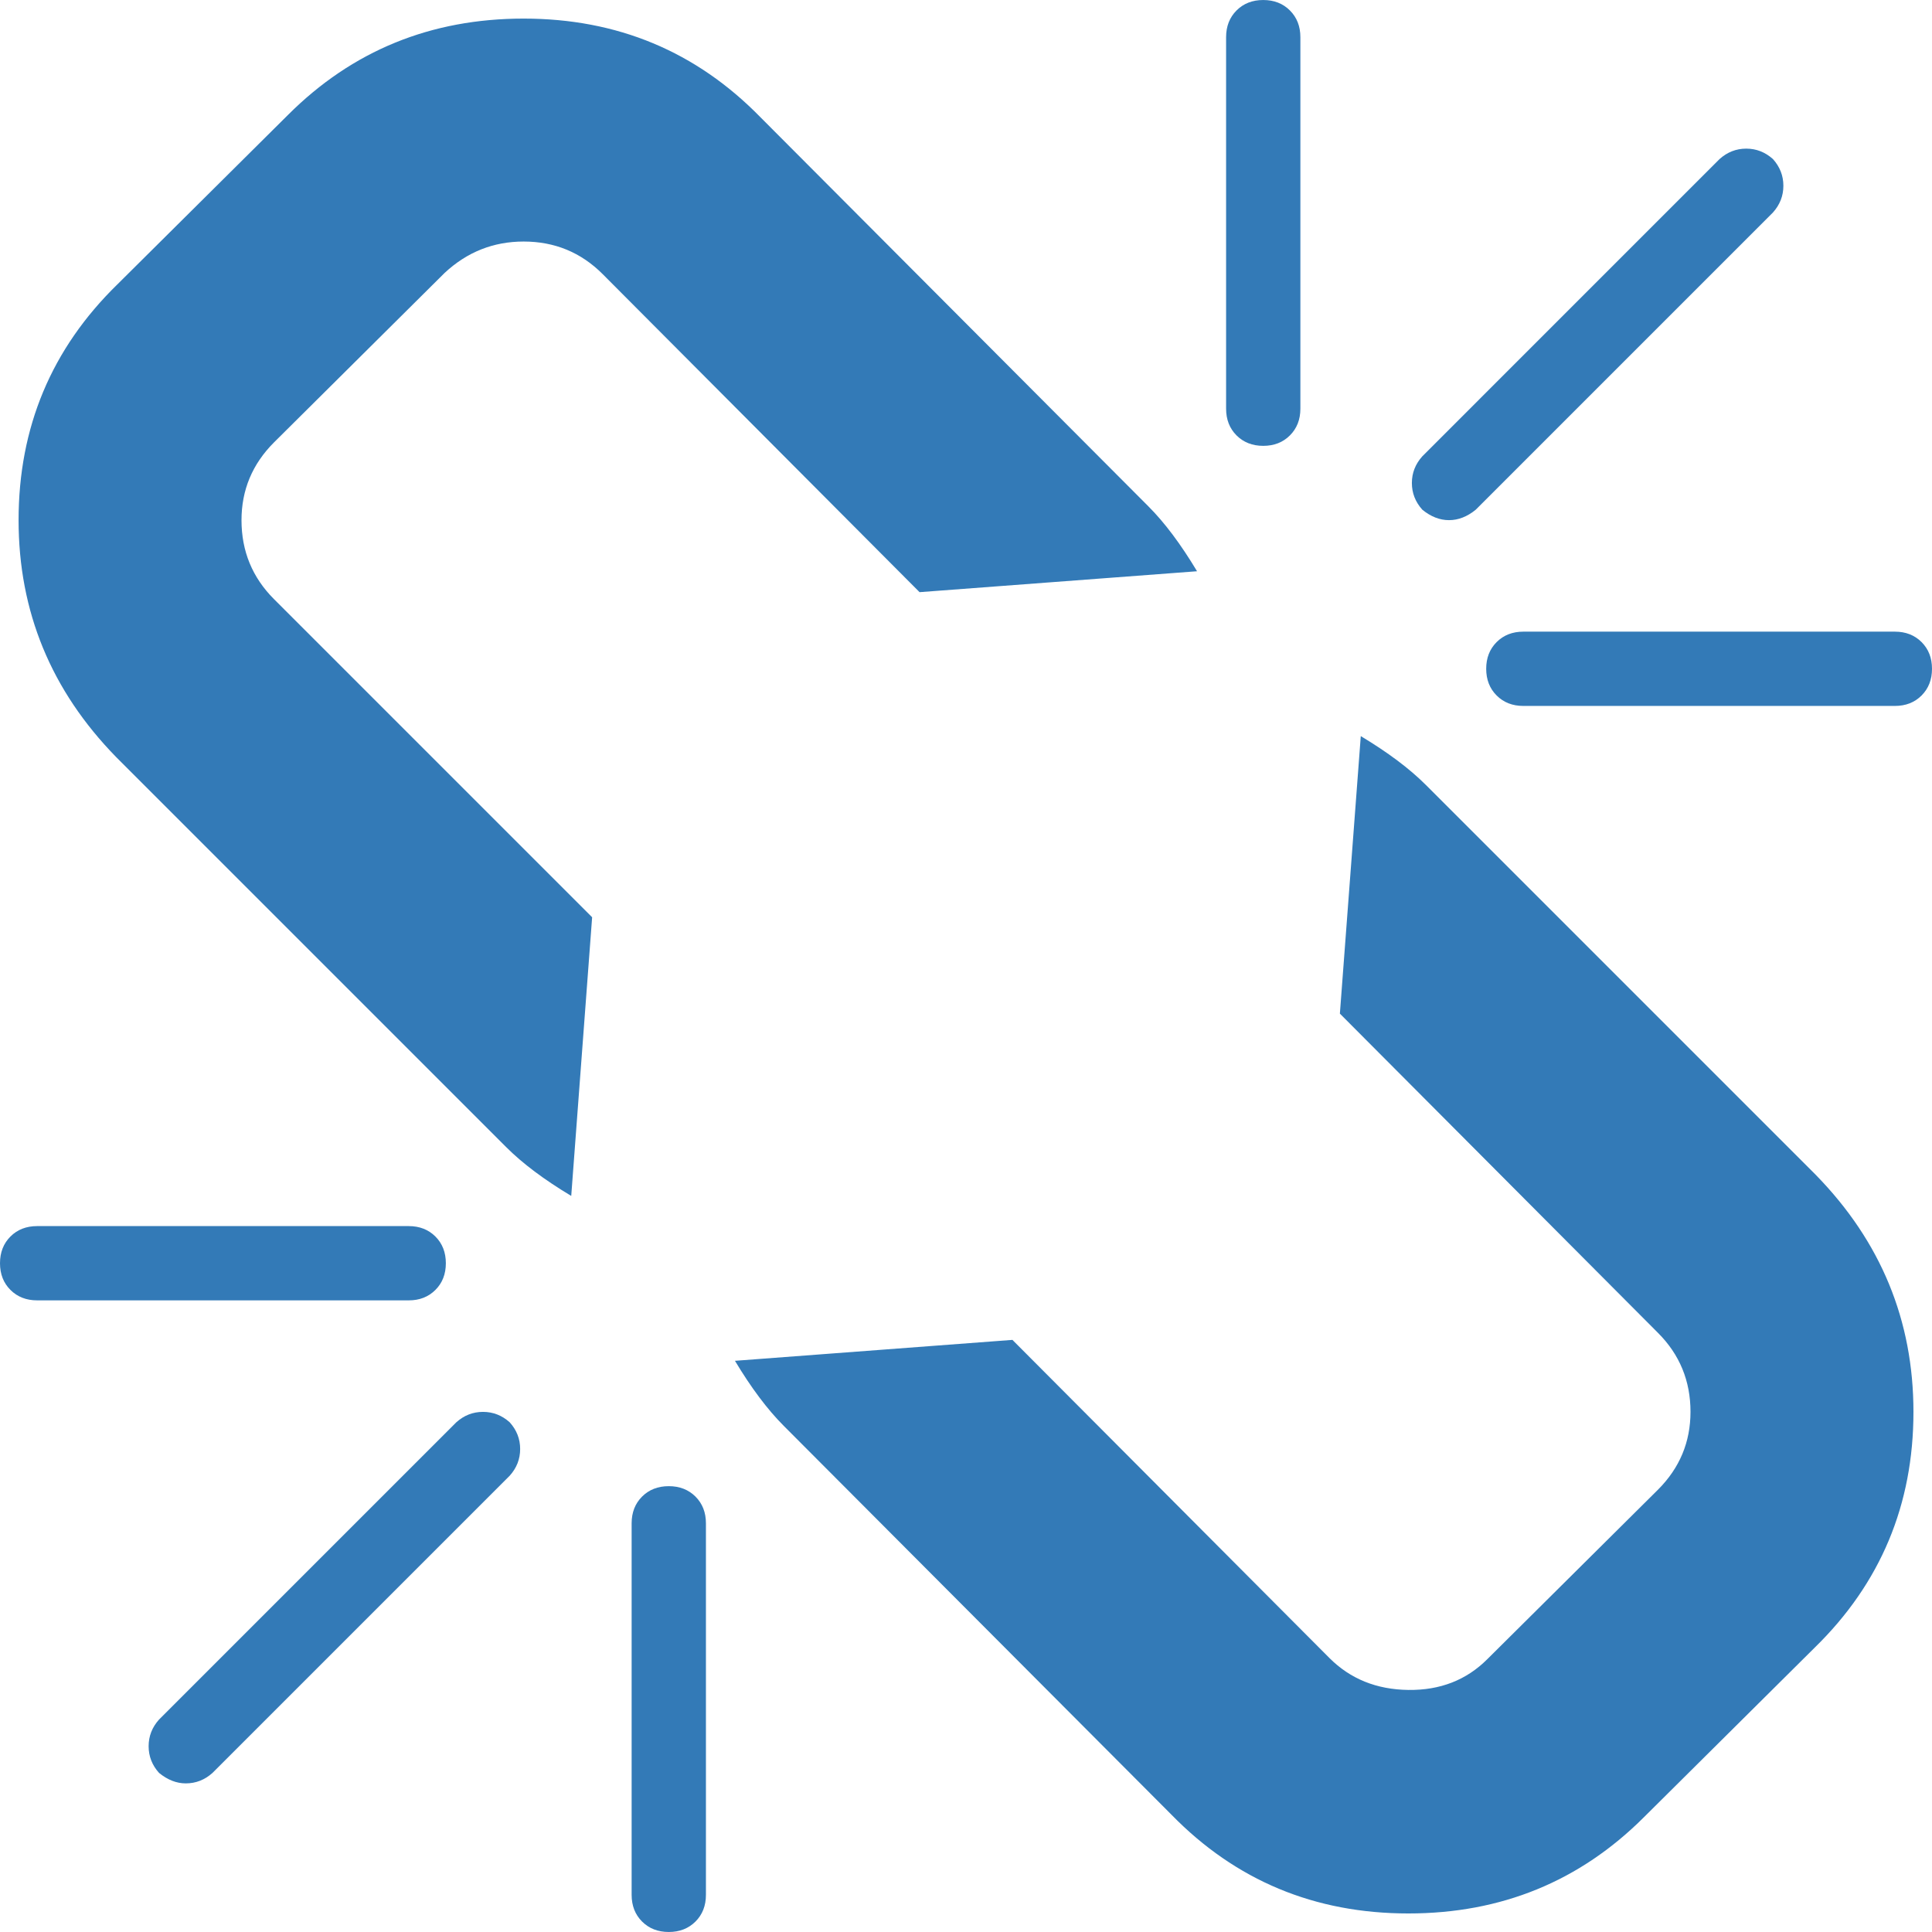 <?xml version="1.0" encoding="iso-8859-1"?>
<!-- Generator: Adobe Illustrator 16.0.0, SVG Export Plug-In . SVG Version: 6.00 Build 0)  -->
<!DOCTYPE svg PUBLIC "-//W3C//DTD SVG 1.1//EN" "http://www.w3.org/Graphics/SVG/1.1/DTD/svg11.dtd">
<svg version="1.1" id="Capa_1" xmlns="http://www.w3.org/2000/svg" xmlns:xlink="http://www.w3.org/1999/xlink" x="0px" y="0px" fill="#337ab7"
	 width="475.082px" height="475.082px" viewBox="0 0 475.082 475.082" style="enable-background:new 0 0 475.082 475.082;"
	 xml:space="preserve">
<g>
	<g>
		<path d="M107.067,317.195c1.713-1.708,2.568-3.898,2.568-6.563c0-2.663-0.855-4.853-2.568-6.571
			c-1.714-1.707-3.905-2.562-6.567-2.562H9.135c-2.666,0-4.853,0.855-6.567,2.562C0.859,305.772,0,307.962,0,310.632
			c0,2.665,0.855,4.855,2.568,6.563c1.714,1.711,3.905,2.566,6.567,2.566H100.5C103.166,319.766,105.353,318.91,107.067,317.195z"/>
		<path d="M310.629,109.634c2.669,0,4.859-0.855,6.563-2.568c1.718-1.711,2.574-3.901,2.574-6.567V9.138
			c0-2.659-0.856-4.85-2.574-6.565c-1.704-1.711-3.895-2.57-6.563-2.57c-2.662,0-4.853,0.859-6.563,2.57
			c-1.711,1.713-2.566,3.903-2.566,6.565v91.361c0,2.666,0.855,4.856,2.566,6.567C305.784,108.779,307.974,109.634,310.629,109.634z
			"/>
		<path d="M118.771,347.184c-2.478,0-4.664,0.855-6.567,2.563l-73.089,73.087c-1.713,1.902-2.568,4.093-2.568,6.567
			c0,2.474,0.855,4.664,2.568,6.566c2.096,1.708,4.283,2.57,6.567,2.57c2.475,0,4.665-0.862,6.567-2.57l73.089-73.087
			c1.714-1.902,2.568-4.093,2.568-6.57c0-2.471-0.854-4.661-2.568-6.563C123.436,348.039,121.245,347.184,118.771,347.184z"/>
		<path d="M356.315,127.905c2.283,0,4.473-0.855,6.571-2.565l73.087-73.089c1.707-1.903,2.562-4.093,2.562-6.567
			c0-2.475-0.855-4.665-2.562-6.567c-1.91-1.709-4.093-2.568-6.571-2.568c-2.471,0-4.66,0.859-6.563,2.568l-73.087,73.089
			c-1.708,1.903-2.57,4.093-2.57,6.567c0,2.474,0.862,4.661,2.57,6.567C351.846,127.05,354.037,127.905,356.315,127.905z"/>
		<path d="M350.607,193.005c-4-3.999-9.328-7.994-15.988-11.991l-5.14,68.238l78.23,78.508c5.328,5.328,7.987,11.807,7.987,19.417
			c0,7.423-2.662,13.802-7.987,19.13l-41.977,41.686c-5.146,5.146-11.608,7.666-19.417,7.566c-7.81-0.1-14.271-2.707-19.411-7.854
			l-77.946-78.225l-68.234,5.144c3.999,6.656,7.993,11.988,11.991,15.985l95.362,95.643c15.803,16.18,35.207,24.27,58.238,24.27
			c22.846,0,42.154-7.898,57.957-23.695l41.977-41.685c16.173-15.8,24.27-35.115,24.27-57.958c0-22.46-7.994-41.877-23.982-58.248
			L350.607,193.005z"/>
		<path d="M472.518,157.889c-1.711-1.709-3.901-2.565-6.563-2.565h-91.365c-2.662,0-4.853,0.855-6.563,2.565
			c-1.715,1.713-2.57,3.903-2.57,6.567c0,2.666,0.855,4.856,2.57,6.567c1.711,1.712,3.901,2.568,6.563,2.568h91.365
			c2.662,0,4.853-0.856,6.563-2.568c1.708-1.711,2.563-3.901,2.563-6.567C475.082,161.792,474.226,159.602,472.518,157.889z"/>
		<path d="M109.348,67.099c5.523-5.14,11.991-7.705,19.417-7.705c7.611,0,14.084,2.663,19.414,7.993l77.943,78.227l68.234-5.142
			c-4-6.661-7.99-11.991-11.991-15.987l-95.358-95.643c-15.798-16.178-35.212-24.27-58.242-24.27c-22.841,0-42.16,7.902-57.958,23.7
			L28.837,69.955C12.659,85.756,4.57,105.073,4.57,127.912c0,22.463,7.996,41.877,23.982,58.245l95.93,95.93
			c3.995,4.001,9.325,7.995,15.986,11.991l5.139-68.521L67.377,147.33c-5.327-5.33-7.992-11.801-7.992-19.417
			c0-7.421,2.662-13.796,7.992-19.126L109.348,67.099z"/>
		<path d="M164.454,365.451c-2.667,0-4.854,0.855-6.567,2.563c-1.711,1.711-2.568,3.901-2.568,6.57v91.358
			c0,2.669,0.854,4.853,2.568,6.57c1.713,1.707,3.9,2.566,6.567,2.566c2.666,0,4.853-0.859,6.567-2.566
			c1.713-1.718,2.568-3.901,2.568-6.57v-91.358c0-2.662-0.855-4.853-2.568-6.57C169.306,366.307,167.116,365.451,164.454,365.451z"
			/>
	</g>
</g>
<g>
</g>
<g>
</g>
<g>
</g>
<g>
</g>
<g>
</g>
<g>
</g>
<g>
</g>
<g>
</g>
<g>
</g>
<g>
</g>
<g>
</g>
<g>
</g>
<g>
</g>
<g>
</g>
<g>
</g>
</svg>
